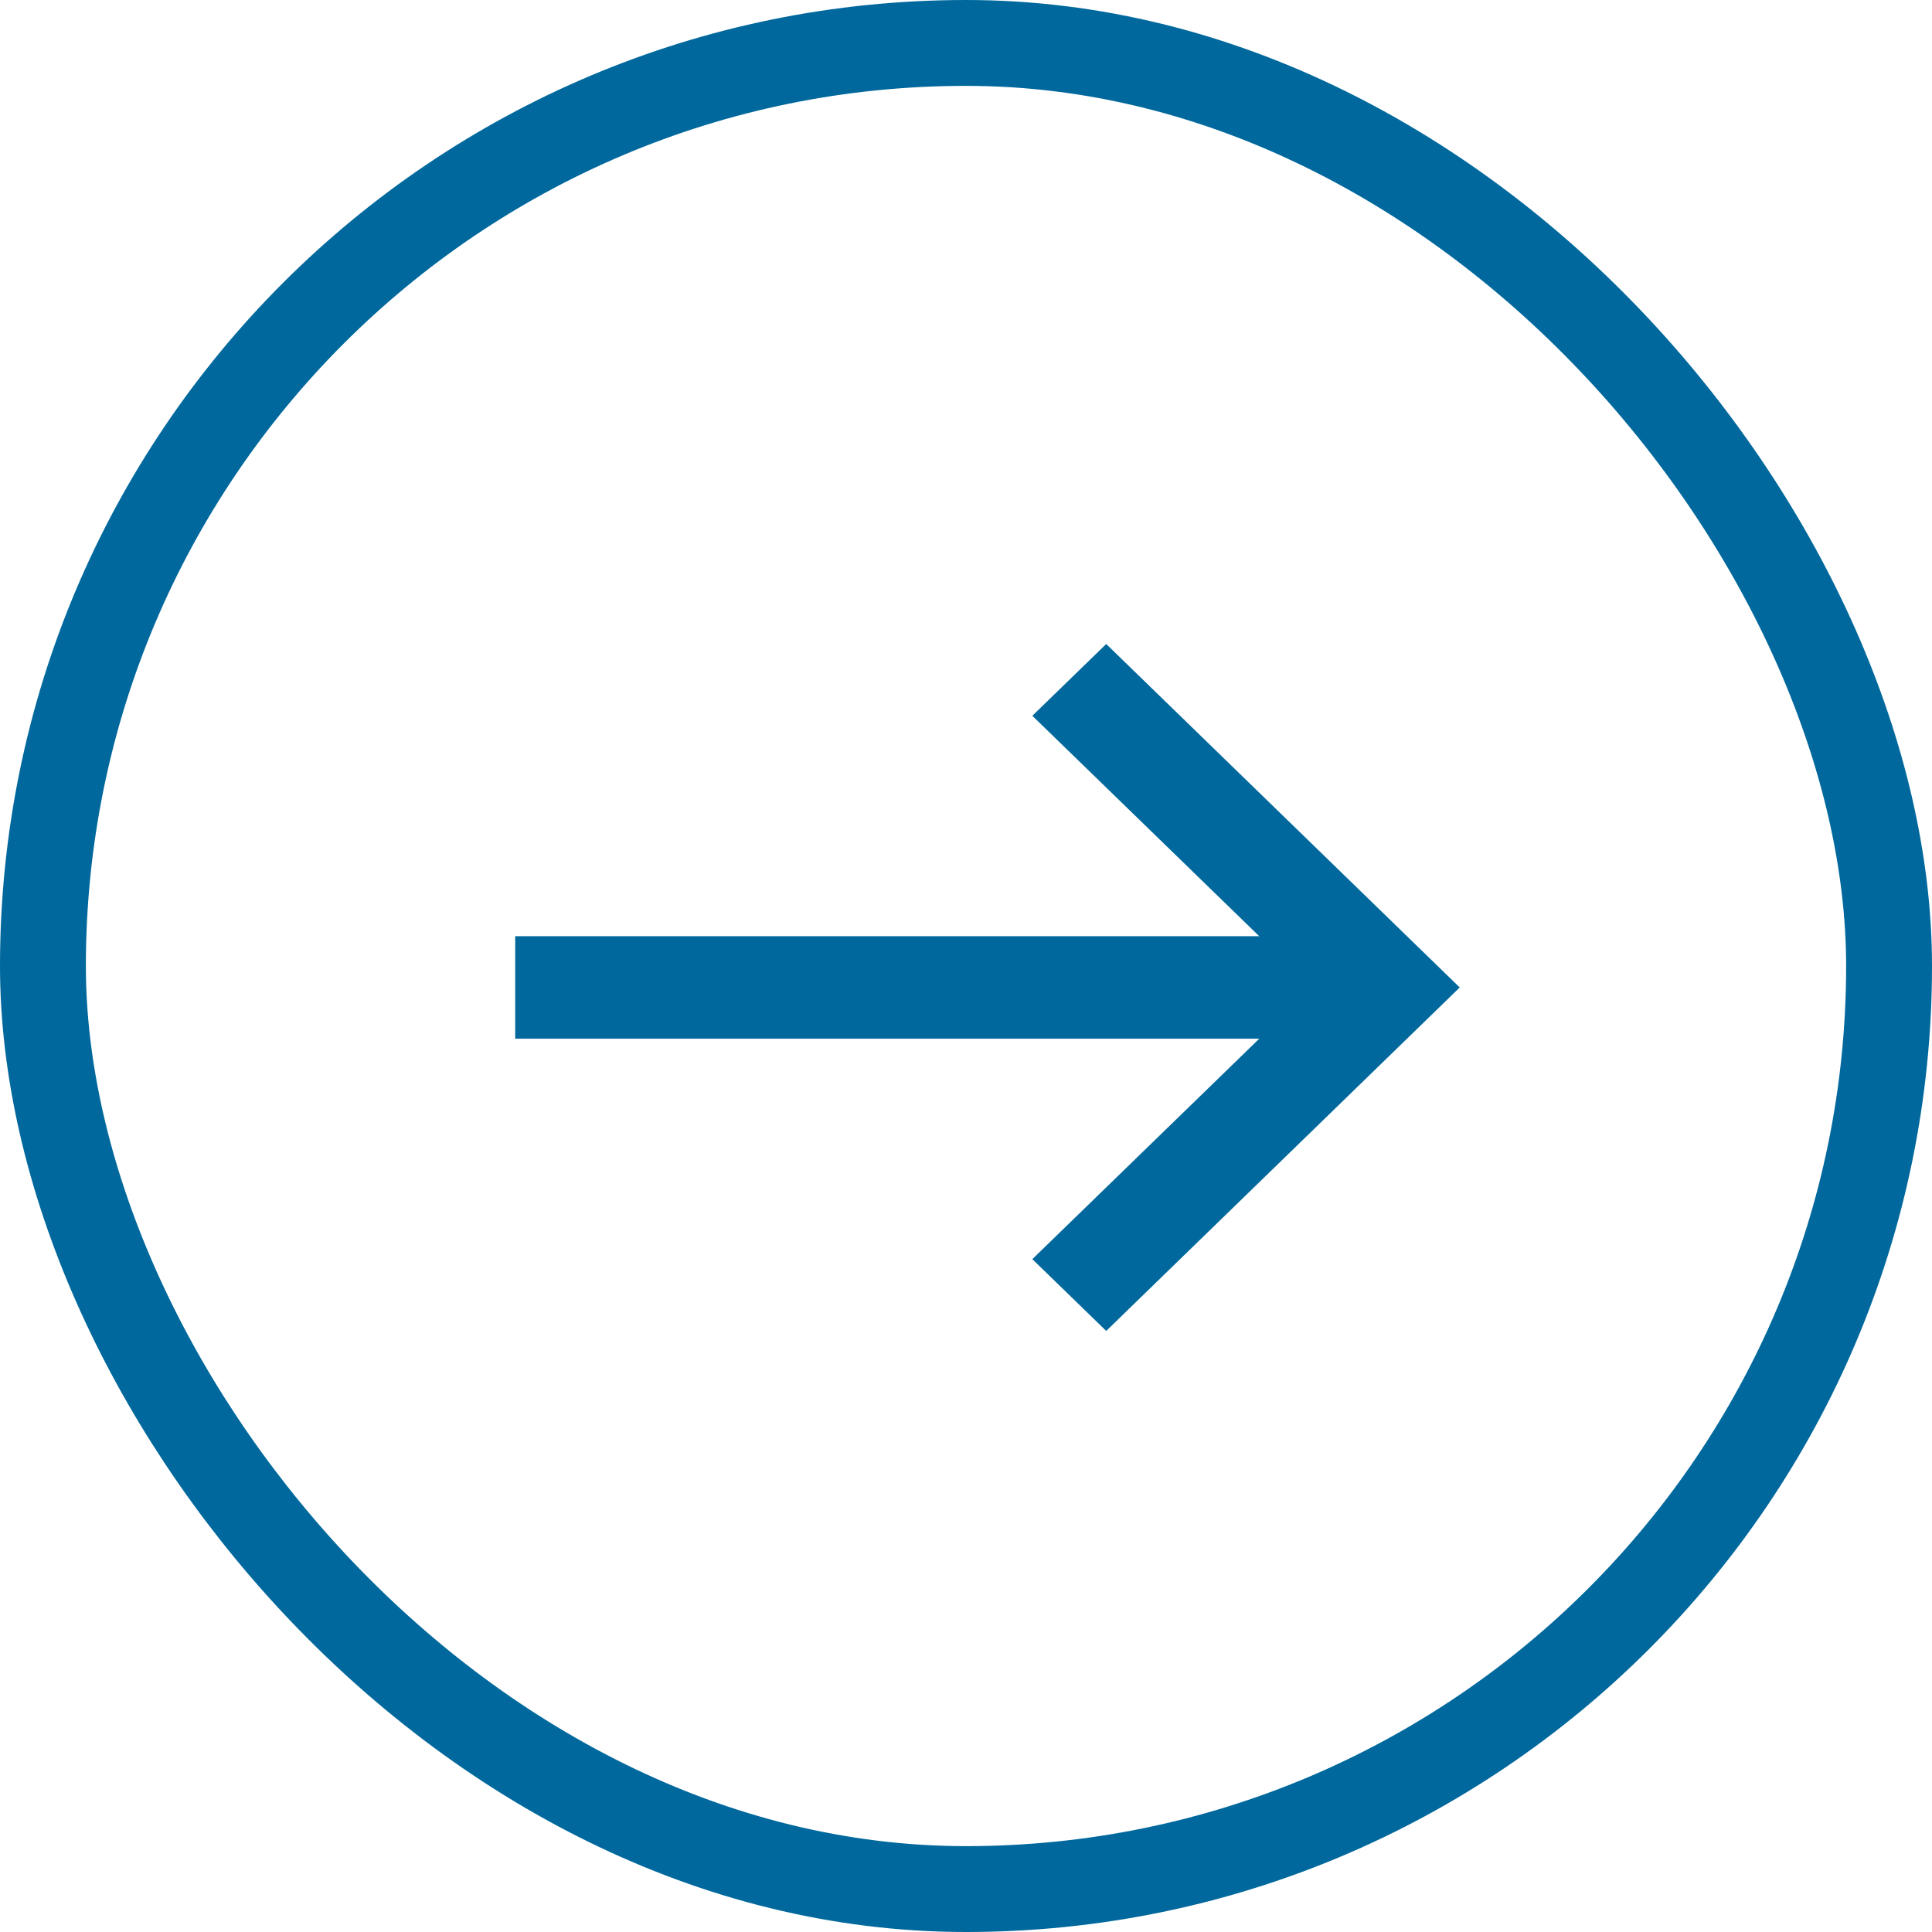 <?xml version="1.0" encoding="UTF-8"?>
<svg width="45px" height="45px" viewBox="0 0 45 45" version="1.1" xmlns="http://www.w3.org/2000/svg" xmlns:xlink="http://www.w3.org/1999/xlink">
    <title>Group 4</title>
    <g id="TEST-2-FONT" stroke="none" stroke-width="1" fill="none" fill-rule="evenodd">
        <g id="HOME-PROVA-1" transform="translate(-1383, -1202)">
            <g id="Group-4" transform="translate(1383, 1202)">
                <rect id="Rectangle" stroke="#00689C" stroke-width="2" x="1" y="1" width="43" height="43" rx="21.5"></rect>
                <g id="Group-3" transform="translate(12, 15)" fill="#00689C">
                    <polygon id="Fill-1" points="0 9.193 19.05 9.193 19.05 6.806 0 6.806"></polygon>
                    <polygon id="Fill-2" points="13.766 16 12.045 14.328 18.559 8 12.045 1.672 13.766 0 22 8"></polygon>
                </g>
            </g>
        </g>
    </g>
</svg>